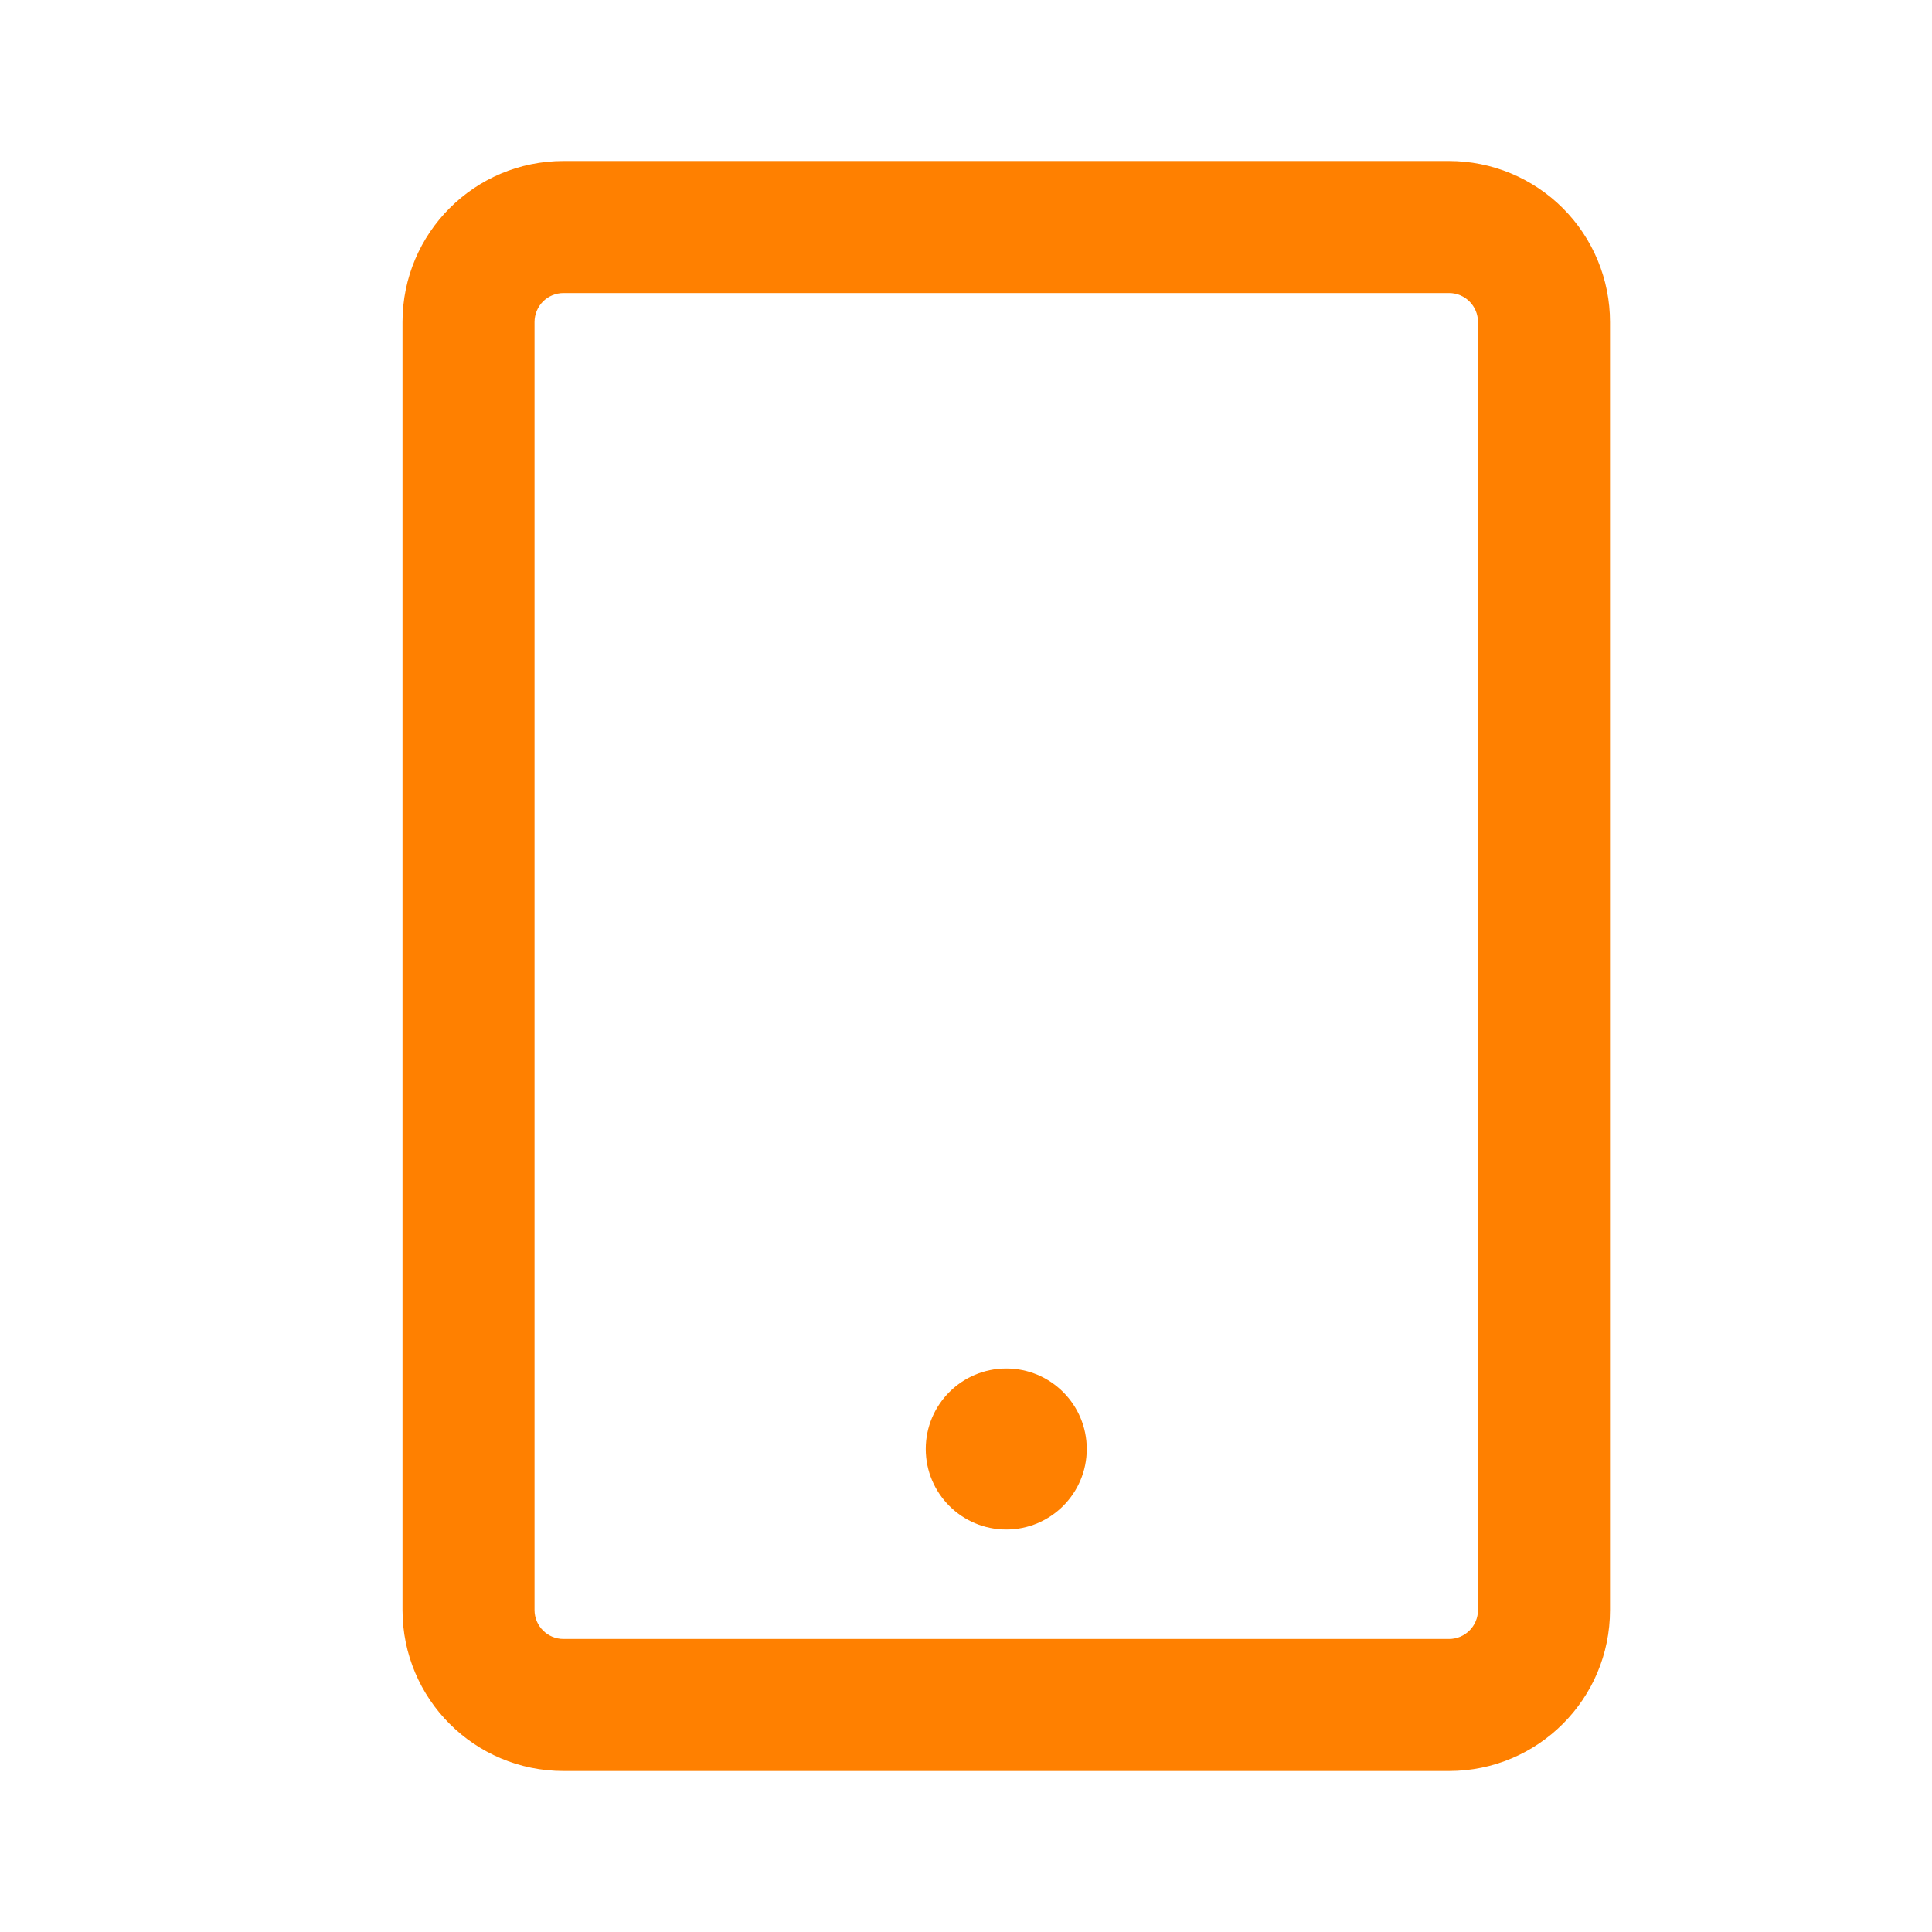 <?xml version="1.0" encoding="UTF-8"?> <svg xmlns="http://www.w3.org/2000/svg" width="24" height="24" viewBox="0 0 24 24" fill="none"><path d="M12.5 19C13.052 19 13.5 18.552 13.5 18C13.5 17.448 13.052 17 12.5 17C11.948 17 11.5 17.448 11.5 18C11.5 18.552 11.948 19 12.5 19Z" fill="#FF8000"></path><path fill-rule="evenodd" clip-rule="evenodd" d="M18 2H7C5.895 2 5 2.895 5 4V20C5 21.105 5.895 22 7 22H18C19.105 22 20 21.105 20 20V4C20 3.47 19.789 2.961 19.414 2.586C19.039 2.211 18.53 2 18 2ZM18.36 20C18.36 20.199 18.199 20.36 18 20.36H7C6.801 20.36 6.64 20.199 6.64 20V4C6.64 3.905 6.678 3.813 6.745 3.745C6.813 3.678 6.905 3.64 7 3.64H18C18.199 3.64 18.36 3.801 18.36 4V20Z" fill="#FF8000"></path></svg> 